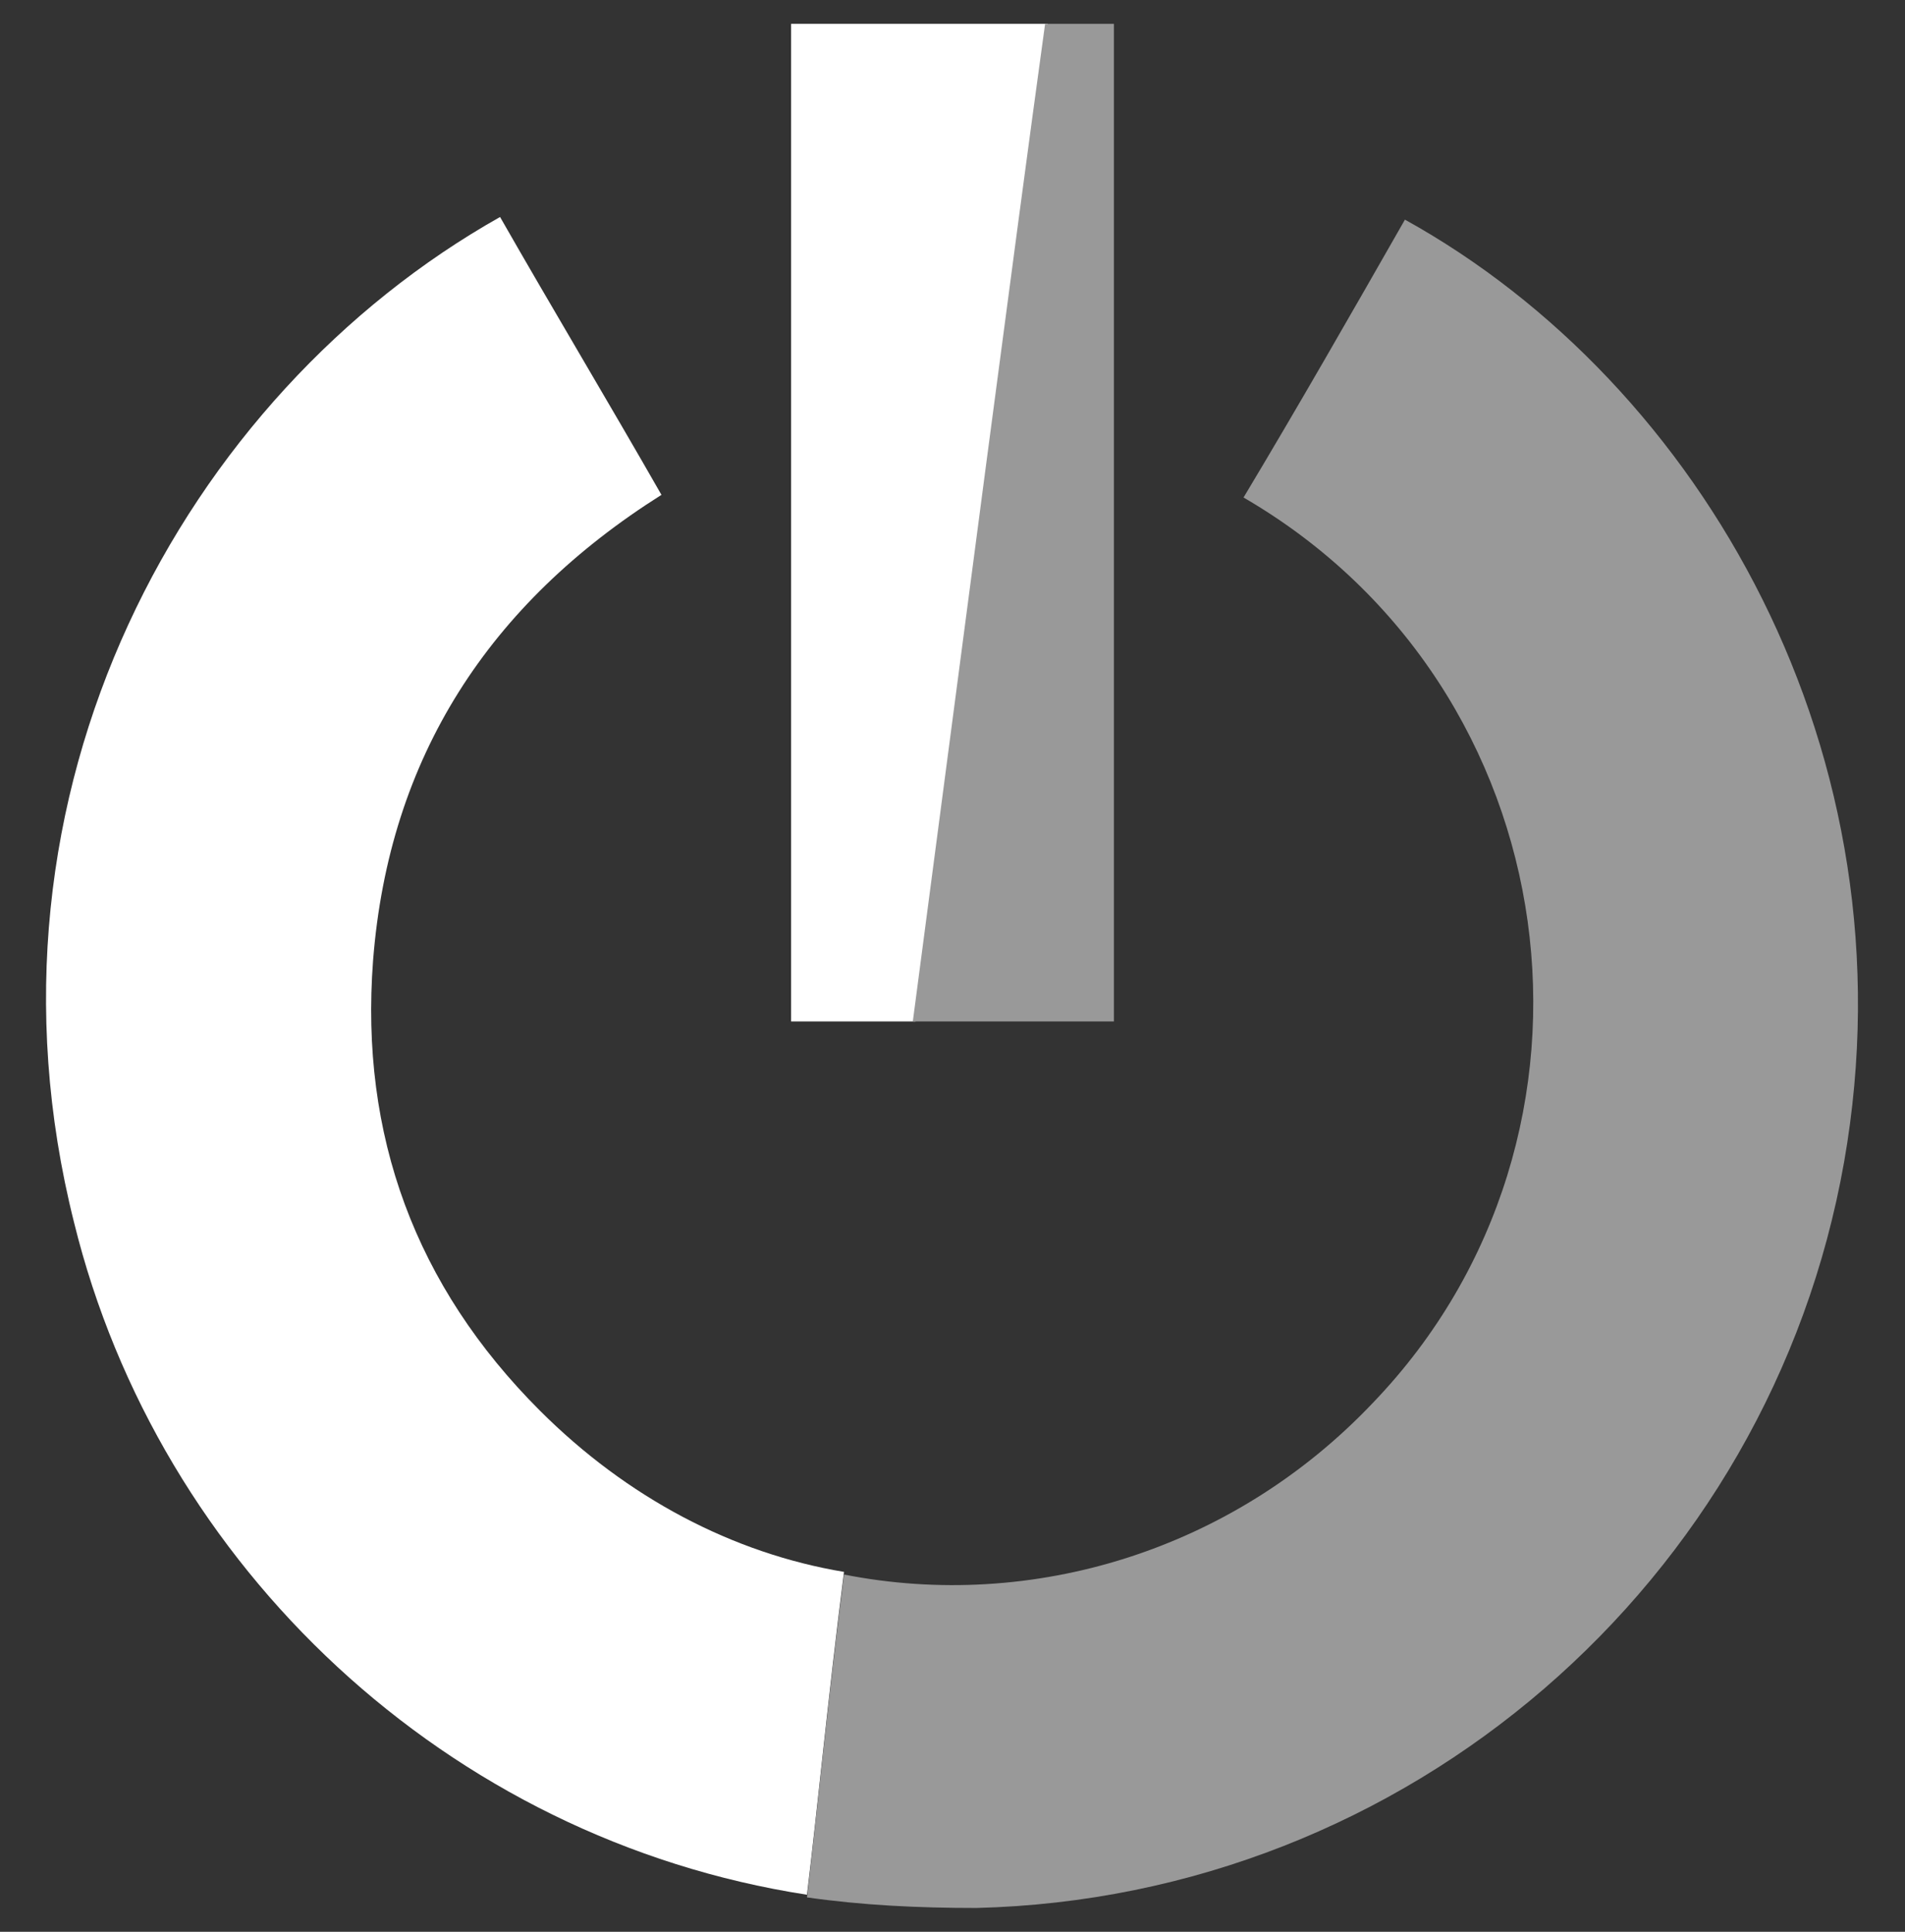 <?xml version="1.0" encoding="utf-8"?>
<!-- Generator: Adobe Illustrator 25.3.1, SVG Export Plug-In . SVG Version: 6.00 Build 0)  -->
<svg version="1.1" id="Calque_1" xmlns="http://www.w3.org/2000/svg" xmlns:xlink="http://www.w3.org/1999/xlink" x="0px" y="0px"
	 viewBox="0 0 72 73" style="enable-background:new 0 0 72 73;" xml:space="preserve">
<rect x="0" y="0" width="72" height="73" fill="#333333" stroke="none"/>
<style type="text/css">
	.st0{fill:#FFFFFF;}
	.st1{fill:#999999;}
</style>
<g>
	<path class="st0" d="M29.9,0.9c0,12.6,0,25.1,0,37.7c1.6,0,3.1,0,4.7,0c1.8-14.4,3.8-29,5-37.7C36.3,0.9,33.1,0.9,29.9,0.9z"/>
	<path class="st0" d="M20.4,53.3c-4.7-4.7-6.8-10.4-6.3-17c0.6-7.7,4.4-13.5,10.9-17.6c-2-3.5-4.1-7-6.1-10.5
		C7,14.9-1.3,29.9,2.8,46.2c3.2,13,14.1,23.3,27.7,25.4c0.4-3.3,0.8-7.5,1.4-12.2C27.7,58.7,23.7,56.6,20.4,53.3z"/>
	<path class="st1" d="M42.1,0.9c-0.9,0-1.7,0-2.6,0c-1.2,8.7-3.1,23.3-5,37.7c2.5,0,5,0,7.6,0C42.1,26,42.1,13.5,42.1,0.9z"/>
	<path class="st1" d="M36.9,72.1c16.3-0.4,30-12.3,32.8-28.2c2.7-15.4-5.4-29.4-16.6-35.6c-2,3.5-4,7-6.1,10.5
		c12.4,7.2,14.6,24.1,4.9,34.2c-5.3,5.6-12.9,7.9-20,6.5c-0.6,4.7-1,8.8-1.4,12.2C32.6,72,34.7,72.1,36.9,72.1z"/>
</g>
</svg>
